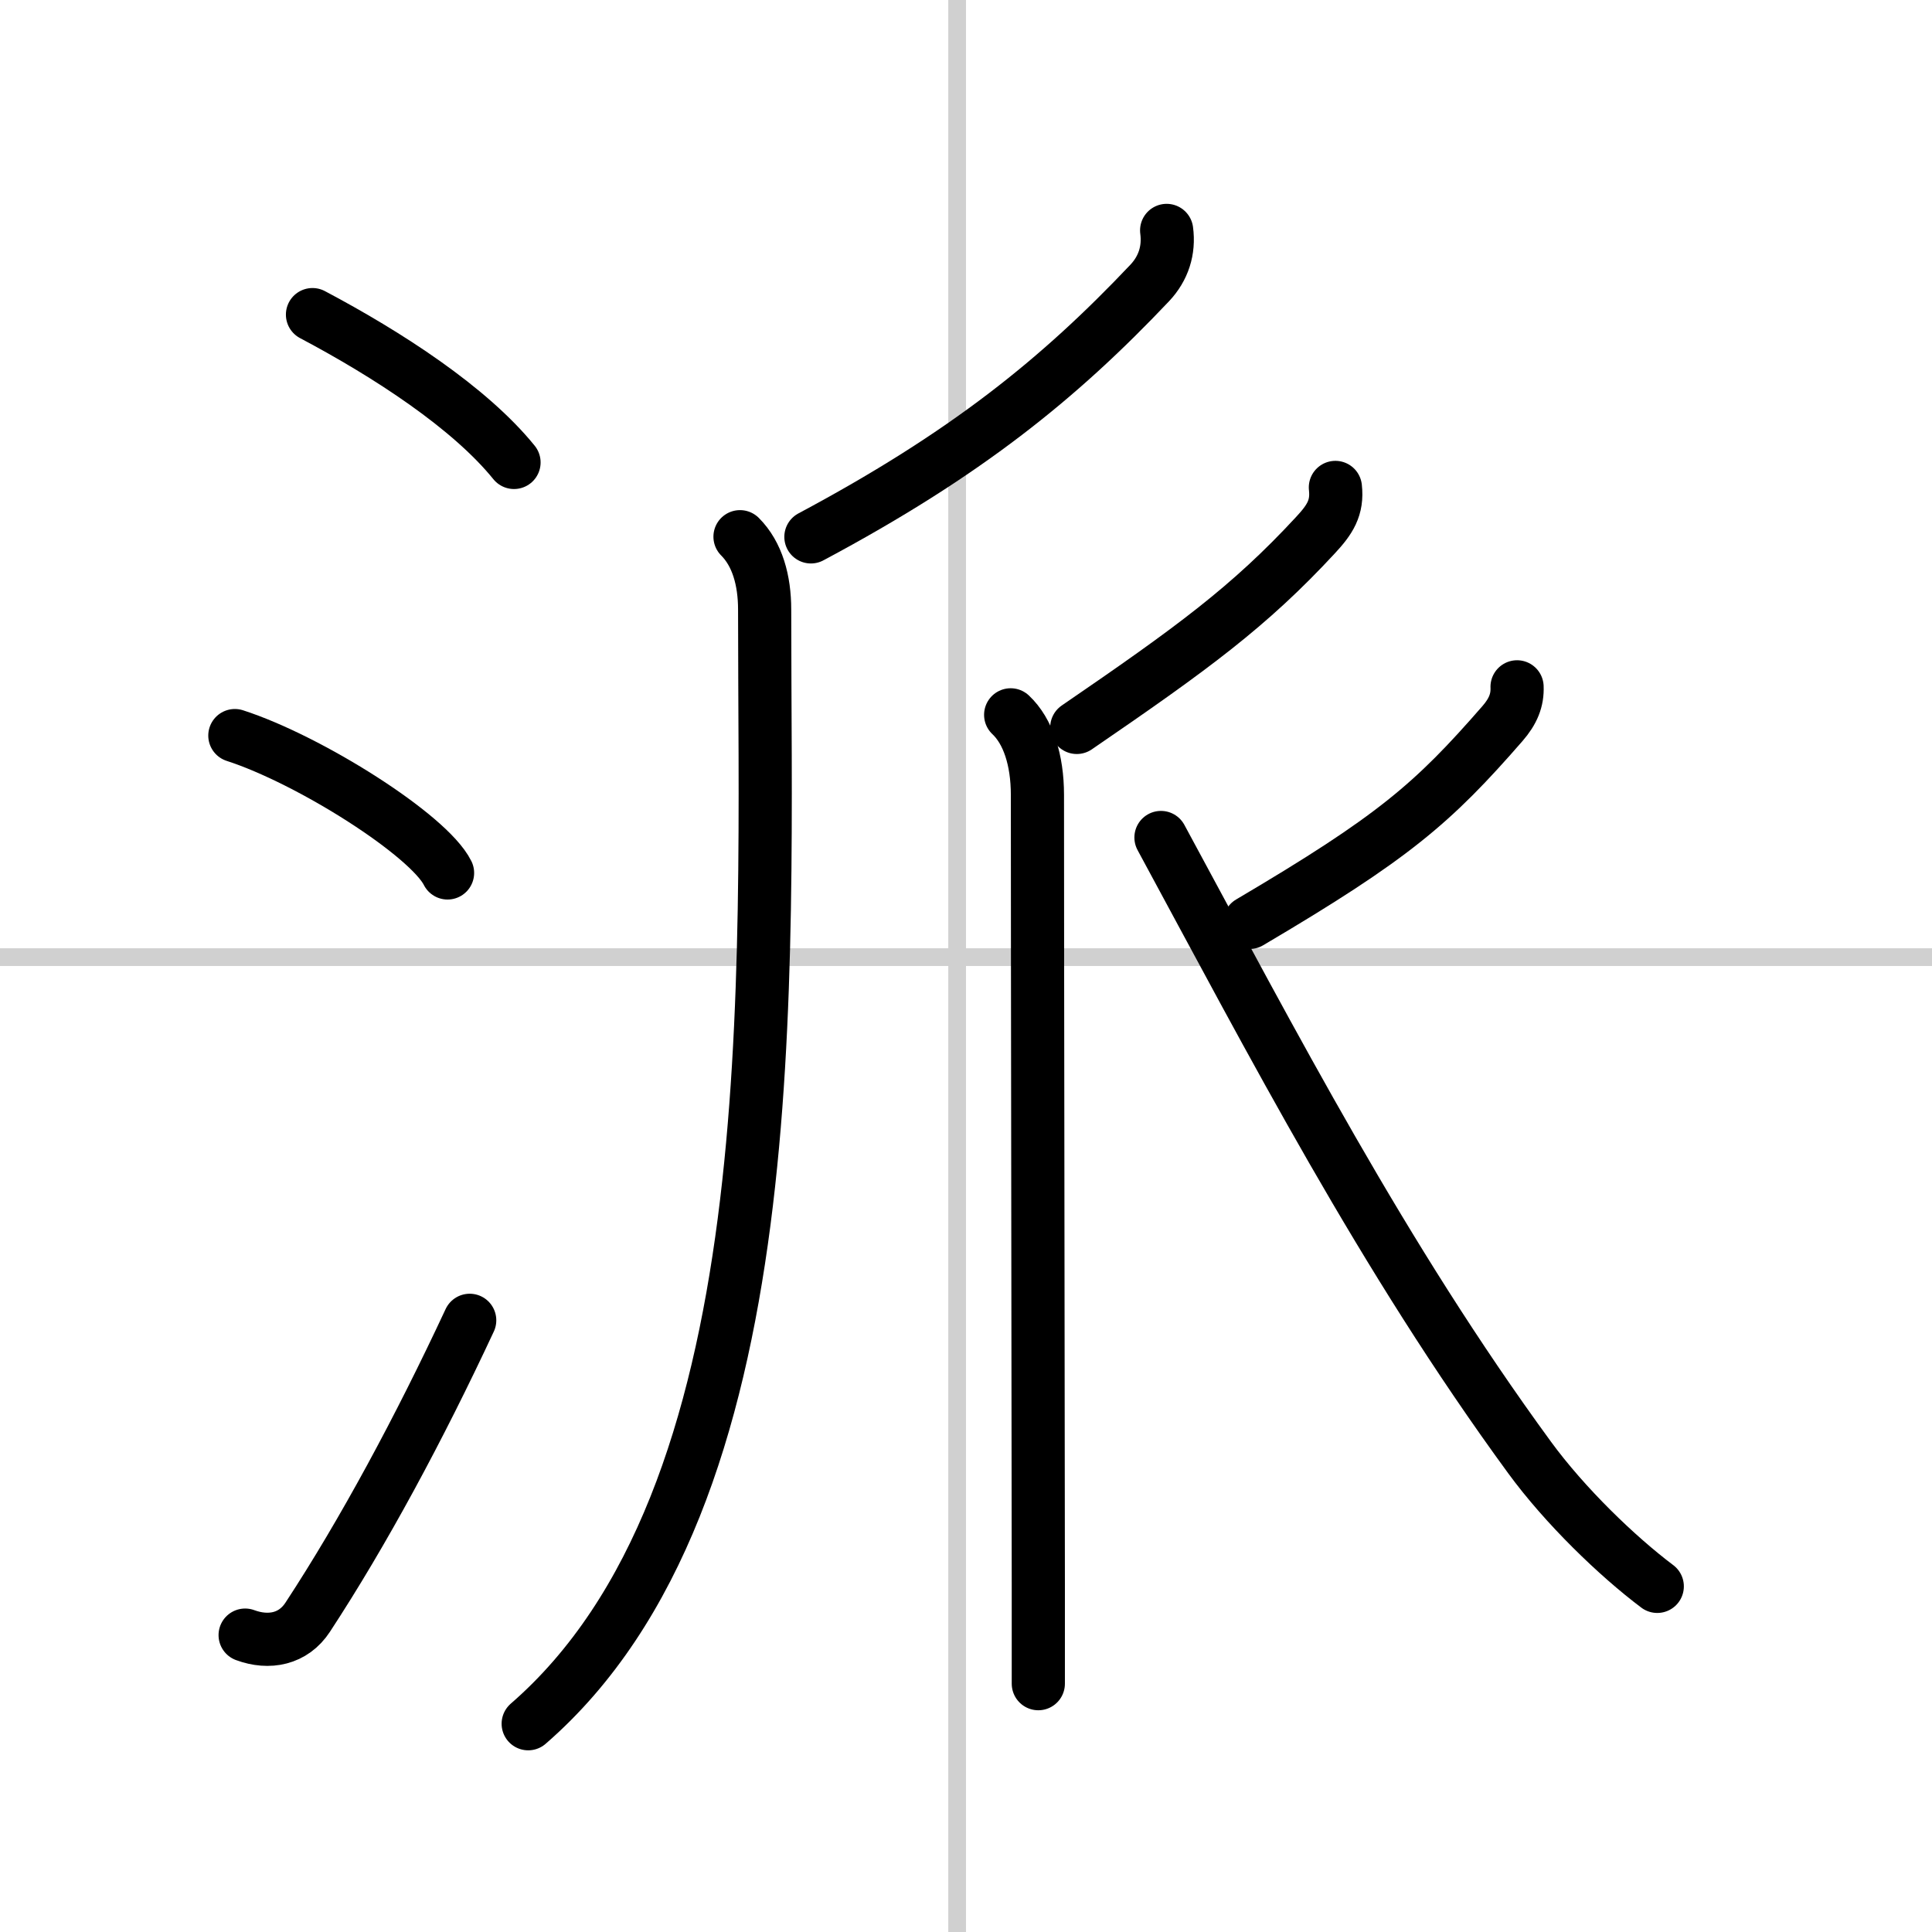 <svg width="400" height="400" viewBox="0 0 109 109" xmlns="http://www.w3.org/2000/svg"><rect x="0" y="0" width="109" height="109" fill="#808080" stroke="none"/><g fill="none" stroke="#000" stroke-linecap="round" stroke-linejoin="round" stroke-width="3"><rect width="100%" height="100%" fill="#fff" stroke="#fff"/><line x1="54" x2="54" y2="109" stroke="#d0d0d0" stroke-width="1"/><line x2="109" y1="54" y2="54" stroke="#d0d0d0" stroke-width="1"/><path d="M17.63,17.75C21.88,20,26.5,23,29,26.09"/><path d="m13.25 41.5c4.24 1.37 10.94 5.62 12 7.75"/><path d="m13.83 92.25c1.35 0.5 2.72 0.23 3.53-1.01 3.14-4.79 6.29-10.64 9.14-16.75"/><path d="m65.82 13c0.15 1.12-0.18 2.14-0.95 2.96-5.12 5.41-10.37 9.66-19.12 14.33"/><path d="m41.75 30.28c0.98 0.98 1.39 2.47 1.39 4.11 0 21.09 1.35 50.11-13.34 62.86"/><path d="m75.34 27.5c0.13 1.15-0.31 1.82-1.13 2.7-3.72 4.02-6.93 6.37-13.46 10.84"/><path d="m57.02 40.33c0.98 0.92 1.51 2.54 1.51 4.52 0 9.81 0.04 31.42 0.05 44.52v5.62"/><path d="m85.59 38.75c0.03 0.75-0.22 1.38-0.83 2.08-3.92 4.5-6.14 6.42-14.26 11.21"/><path d="M65.5,47.25C71.84,58.96,78,70.88,86.29,82.22c2.01,2.75,4.95,5.58,7.21,7.28"/></g></svg>

